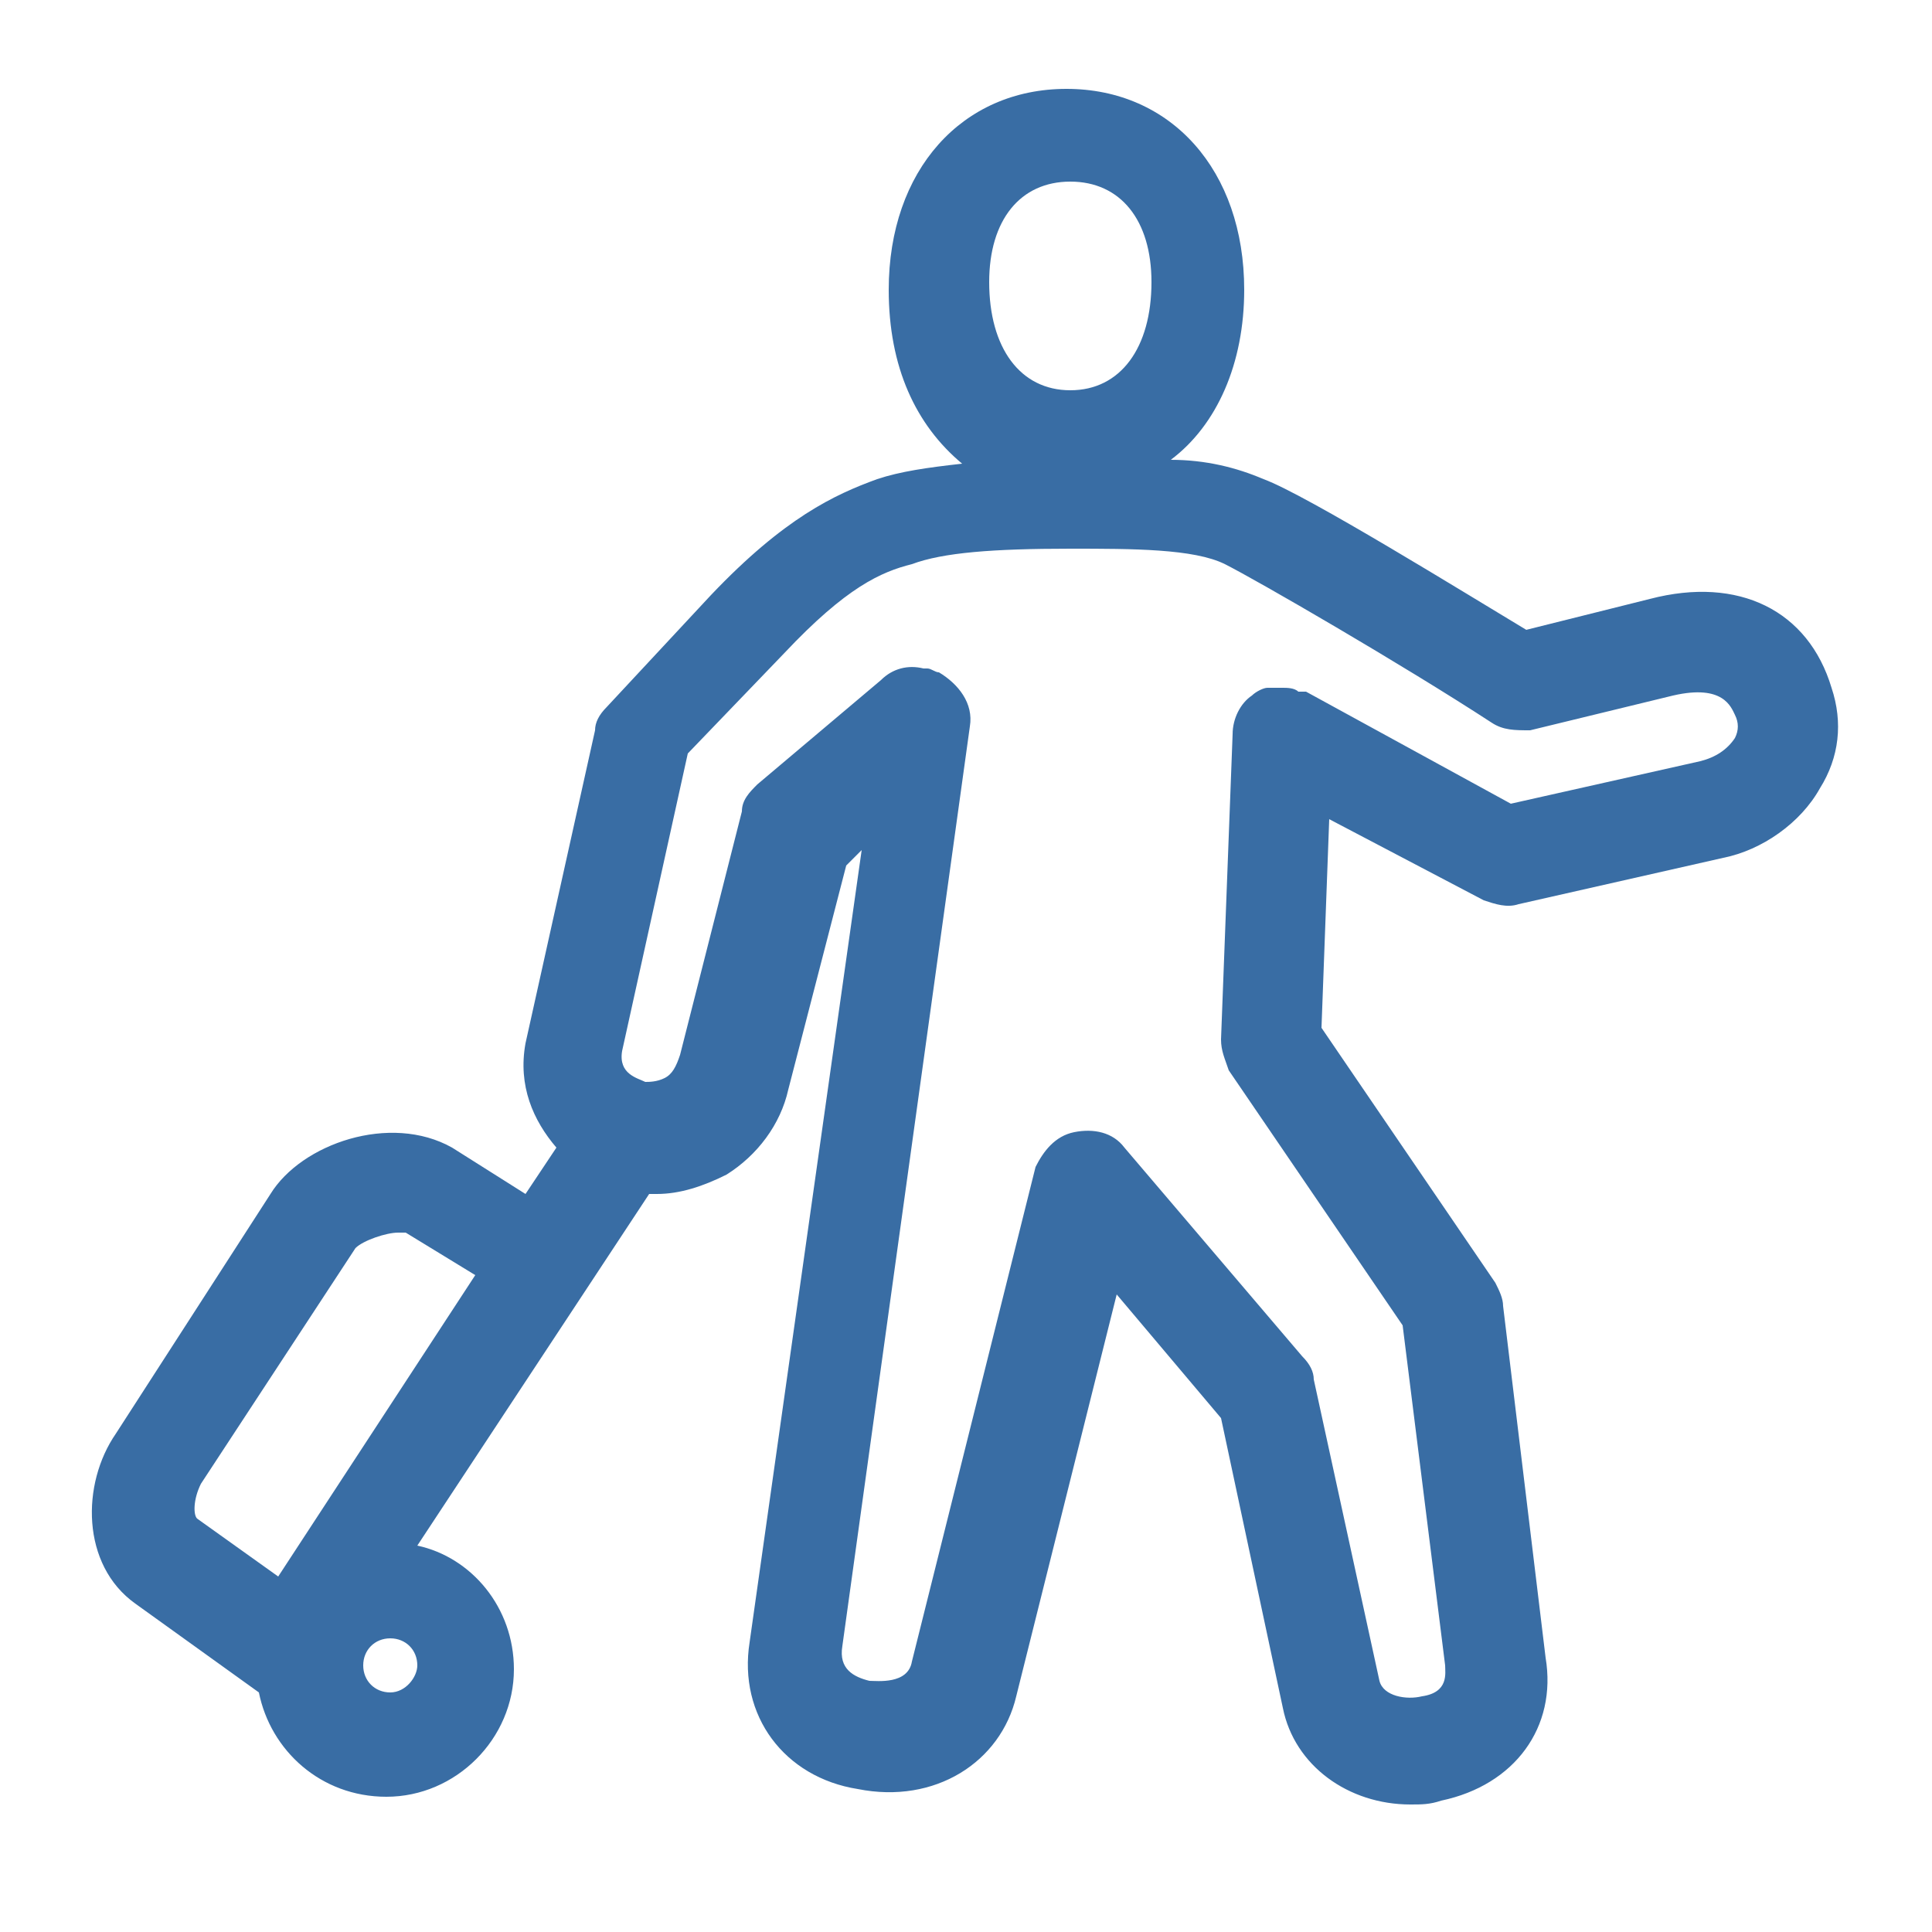 <?xml version="1.0" encoding="utf-8"?>
<!-- Generator: Adobe Illustrator 28.0.0, SVG Export Plug-In . SVG Version: 6.00 Build 0)  -->
<svg version="1.1" id="图层_1" xmlns="http://www.w3.org/2000/svg" xmlns:xlink="http://www.w3.org/1999/xlink" x="0px" y="0px"
	 viewBox="0 0 50 50" style="enable-background:new 0 0 50 50;" xml:space="preserve">
<style type="text/css">
	.st0{fill:#396DA4;}
</style>
<path class="st0" d="M47.4,17.8c-0.6-2-2.4-2.9-4.7-2.3l-3.2,0.8c-1.5-0.9-5.7-3.5-6.8-3.9c-0.7-0.3-1.5-0.5-2.4-0.5
	c1.2-0.9,1.9-2.5,1.9-4.4c0-3.1-1.9-5.2-4.6-5.2s-4.6,2.1-4.6,5.2c0,2,0.7,3.5,1.9,4.5c-0.9,0.1-1.6,0.2-2.2,0.4
	c-1.1,0.4-2.4,1-4.3,3l-2.7,2.9c-0.2,0.2-0.3,0.4-0.3,0.6l-1.8,8.1c-0.2,1.1,0.2,2,0.8,2.7l-0.8,1.2l-1.9-1.2
	c-1.6-0.9-3.9-0.1-4.7,1.2l-4,6.2c-0.9,1.3-0.9,3.4,0.5,4.4l3.2,2.3c0,0,0,0,0,0c0.3,1.5,1.6,2.7,3.3,2.7c1.8,0,3.3-1.5,3.3-3.3
	c0-1.6-1.1-2.9-2.5-3.2l6-9.1c0.1,0,0.1,0,0.2,0c0.6,0,1.2-0.2,1.8-0.5c0.8-0.5,1.4-1.3,1.6-2.2l1.5-5.8l0.4-0.4l-2.9,20.5
	c-0.3,1.9,0.9,3.5,2.8,3.8c2,0.4,3.7-0.7,4.1-2.4l2.6-10.4l2.7,3.2l1.6,7.5c0.3,1.5,1.7,2.5,3.3,2.5c0.3,0,0.5,0,0.8-0.1
	c1.9-0.4,3-1.9,2.7-3.7l-1.1-9.1c0-0.2-0.1-0.4-0.2-0.6l-4.5-6.6l0.2-5.4l4,2.1c0.3,0.1,0.6,0.2,0.9,0.1l5.3-1.2
	c1-0.2,2-0.9,2.5-1.8C47.6,19.6,47.7,18.7,47.4,17.8z M10.1,43.8c-0.4,0-0.7-0.3-0.7-0.7c0-0.4,0.3-0.7,0.7-0.7s0.7,0.3,0.7,0.7
	C10.8,43.4,10.5,43.8,10.1,43.8z M7.2,40.8l-2.1-1.5C5,39.2,5,38.8,5.2,38.4l4-6.1c0.2-0.2,0.8-0.4,1.1-0.4c0.1,0,0.1,0,0.2,0
	l1.8,1.1L7.2,40.8z M27.7,4.7c1.3,0,2.1,1,2.1,2.6c0,1.7-0.8,2.8-2.1,2.8s-2.1-1.1-2.1-2.8C25.6,5.7,26.4,4.7,27.7,4.7z M44.9,19.1
	c-0.2,0.3-0.5,0.5-0.9,0.6l-4.9,1.1l-5.3-2.9c0,0-0.1,0-0.1,0c0,0,0,0-0.1,0c-0.1-0.1-0.3-0.1-0.4-0.1c0,0,0,0,0,0
	c-0.1,0-0.1,0-0.2,0c-0.1,0-0.1,0-0.2,0c-0.1,0-0.3,0.1-0.4,0.2c0,0,0,0,0,0c-0.3,0.2-0.5,0.6-0.5,1l-0.3,7.9c0,0.3,0.1,0.5,0.2,0.8
	l4.5,6.6l1.1,8.8c0,0.2,0.1,0.7-0.6,0.8c-0.4,0.1-1,0-1.1-0.4l-1.7-7.8c0-0.2-0.1-0.4-0.3-0.6l-4.6-5.4c-0.3-0.4-0.8-0.5-1.3-0.4
	c-0.5,0.1-0.8,0.5-1,0.9l-3.2,12.8c-0.1,0.6-0.9,0.5-1.1,0.5c-0.4-0.1-0.8-0.3-0.7-0.9l3.3-23.8c0.1-0.6-0.3-1.1-0.8-1.4
	c0,0,0,0,0,0c-0.1,0-0.2-0.1-0.3-0.1c0,0,0,0-0.1,0c-0.4-0.1-0.8,0-1.1,0.3l-3.2,2.7c-0.2,0.2-0.4,0.4-0.4,0.7l-1.6,6.3
	c-0.1,0.3-0.2,0.5-0.4,0.6c-0.2,0.1-0.4,0.1-0.5,0.1c-0.2-0.1-0.7-0.2-0.6-0.8l1.7-7.7l2.5-2.6c1.6-1.7,2.5-2.1,3.3-2.3
	c0.8-0.3,2.1-0.4,4.1-0.4c1.6,0,3.2,0,4,0.4c0.8,0.4,4.6,2.6,6.9,4.1c0.3,0.2,0.6,0.2,1,0.2l3.7-0.9c1.3-0.3,1.5,0.3,1.6,0.5
	C45,18.7,45,18.9,44.9,19.1z"/>
</svg>
